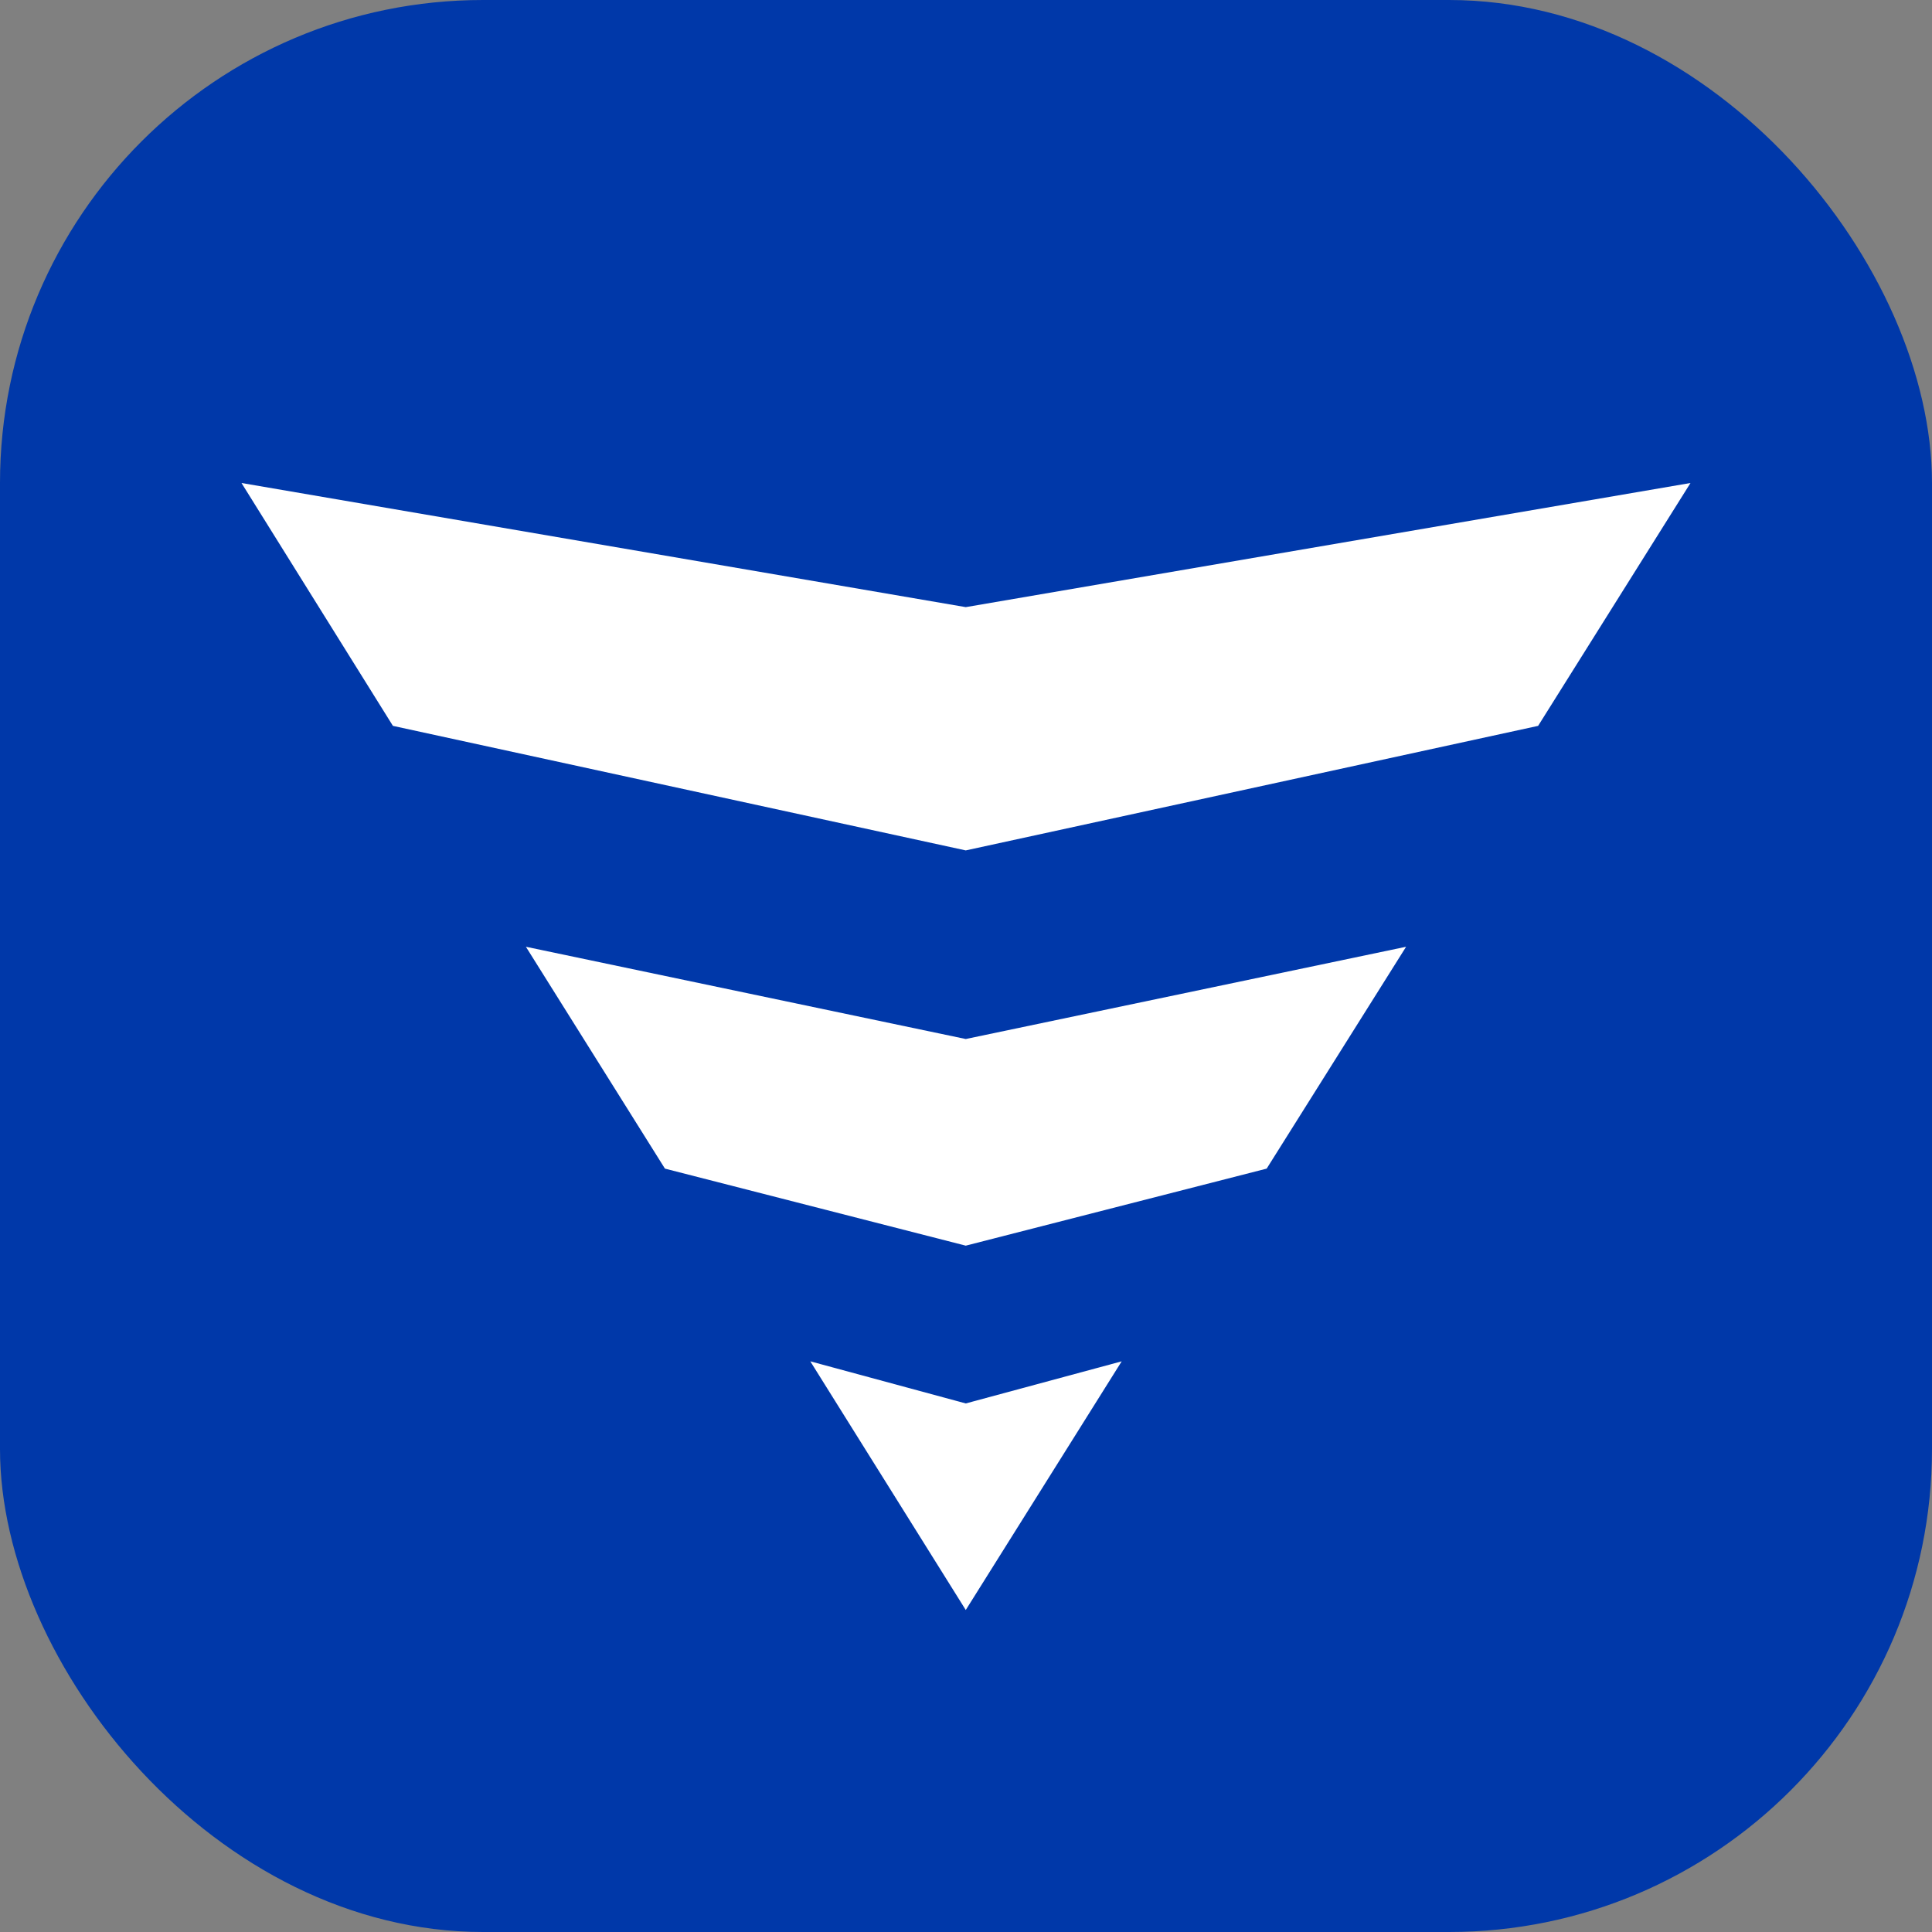<svg width="24" height="24" viewBox="0 0 24 24" fill="none" xmlns="http://www.w3.org/2000/svg">
<rect x="0" y="0" width="24" height="24" fill="#808080" stroke="none"/>
<rect width="24" height="24" rx="6" fill="#0038A9"/>
<path d="M21 6L11.997 7.542L3 6L4.881 9.017L11.997 10.564L19.107 9.017L21 6Z" fill="white"/>
<path d="M10.066 16.911L11.997 20L13.934 16.911L11.997 17.434L10.066 16.911Z" fill="white"/>
<path d="M11.997 12.907L6.533 11.761L8.26 14.517L11.997 15.474L15.735 14.517L17.467 11.761L11.997 12.907Z" fill="white"/>
</svg>
